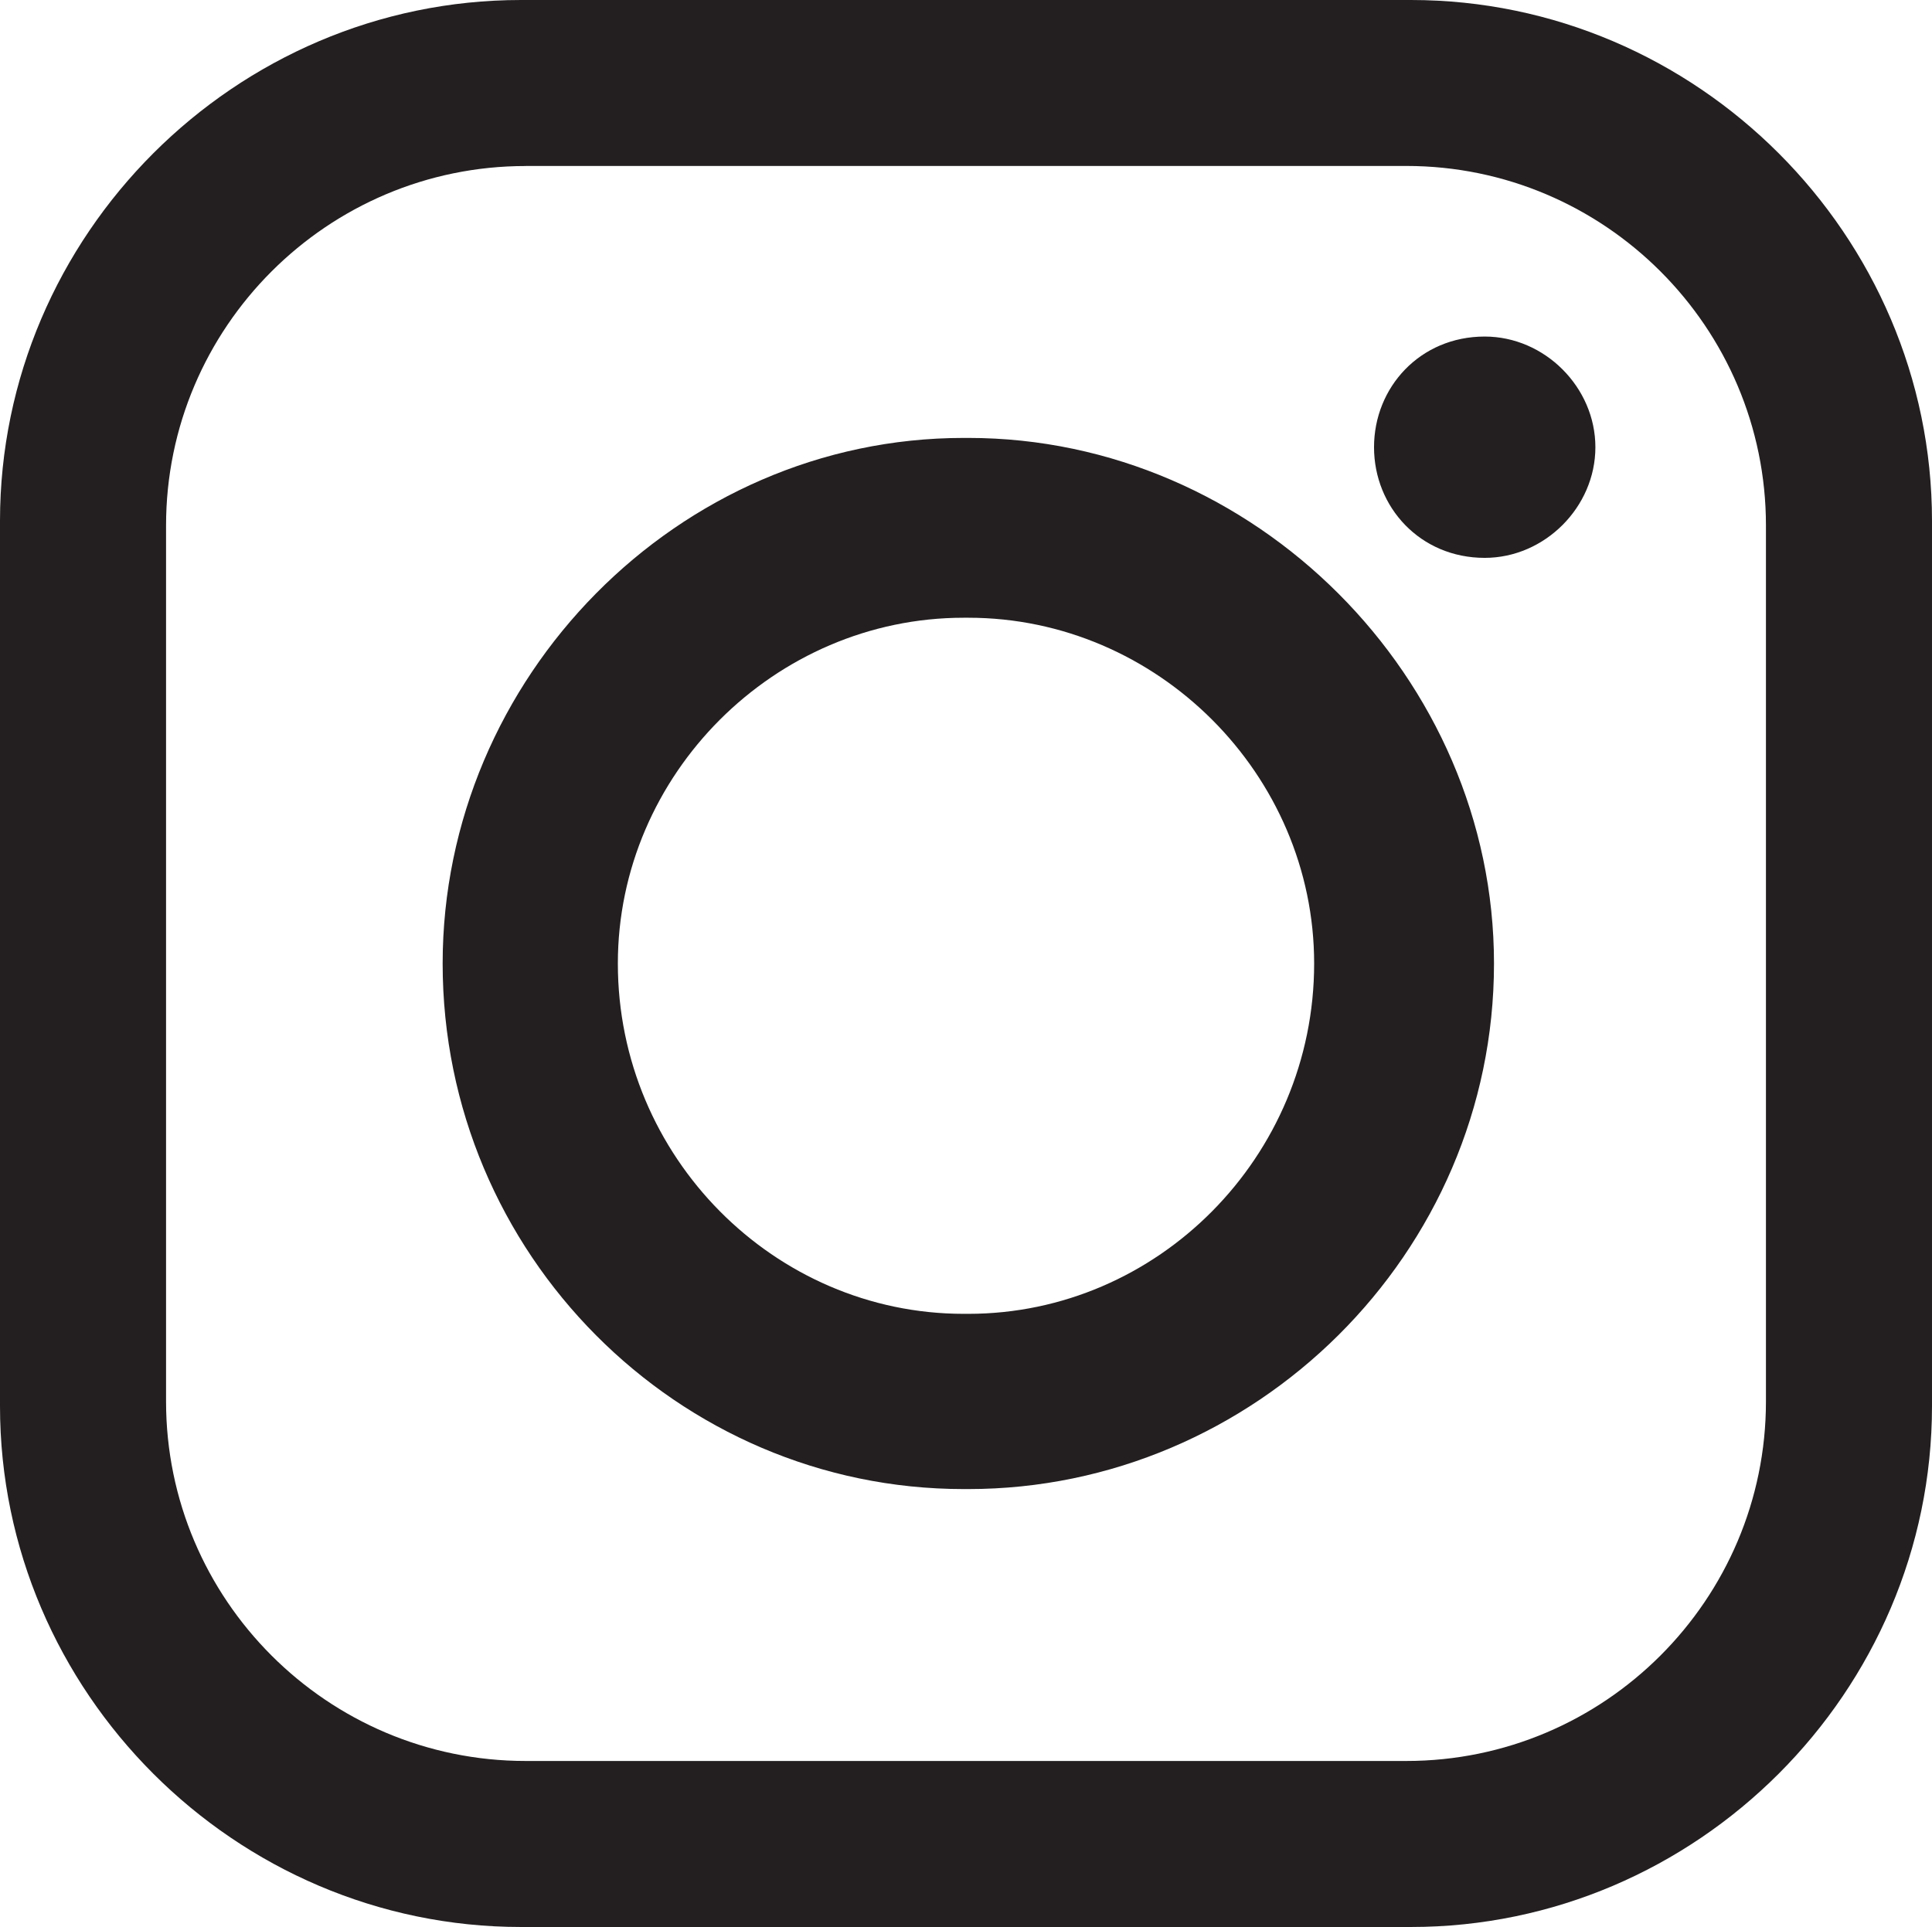 <?xml version="1.0" encoding="UTF-8"?><svg id="BACKGROUND" xmlns="http://www.w3.org/2000/svg" viewBox="0 0 287.15 286.46"><defs><style>.cls-1{fill:#231f20;fill-rule:evenodd;}</style></defs><path class="cls-1" d="M77.44,0h132.27c42.49,0,77.44,34.95,77.44,77.44v131.58c0,42.49-34.95,77.44-77.44,77.44H77.44C34.95,286.46,0,251.51,0,209.02V77.44C0,34.95,34.95,0,77.44,0h0ZM220.67,50.03h0c8.91,0,16.45,7.54,16.45,16.45h0c0,8.91-7.54,16.45-16.45,16.45h0c-9.59,0-16.45-7.54-16.45-16.45h0c0-8.91,6.85-16.45,16.45-16.45h0ZM143.23,65.1h.69c42.49,0,78.13,35.64,78.13,78.13h0c0,43.17-35.64,78.13-78.13,78.13h-.69c-42.49,0-77.44-34.95-77.44-78.13h0c0-42.49,34.95-78.13,77.44-78.13h0ZM143.23,91.83h.69c28.1,0,51.4,23.3,51.4,51.4h0c0,28.78-23.3,52.08-51.4,52.08h-.69c-28.1,0-51.4-23.3-51.4-52.08h0c0-28.1,23.3-51.4,51.4-51.4h0ZM78.13,24.67h130.89c29.47,0,53.45,23.99,53.45,53.45v130.21c0,29.47-23.99,53.45-53.45,53.45H78.13c-29.47,0-53.45-23.99-53.45-53.45V78.13c0-29.47,23.99-53.45,53.45-53.45h0Z"/></svg>